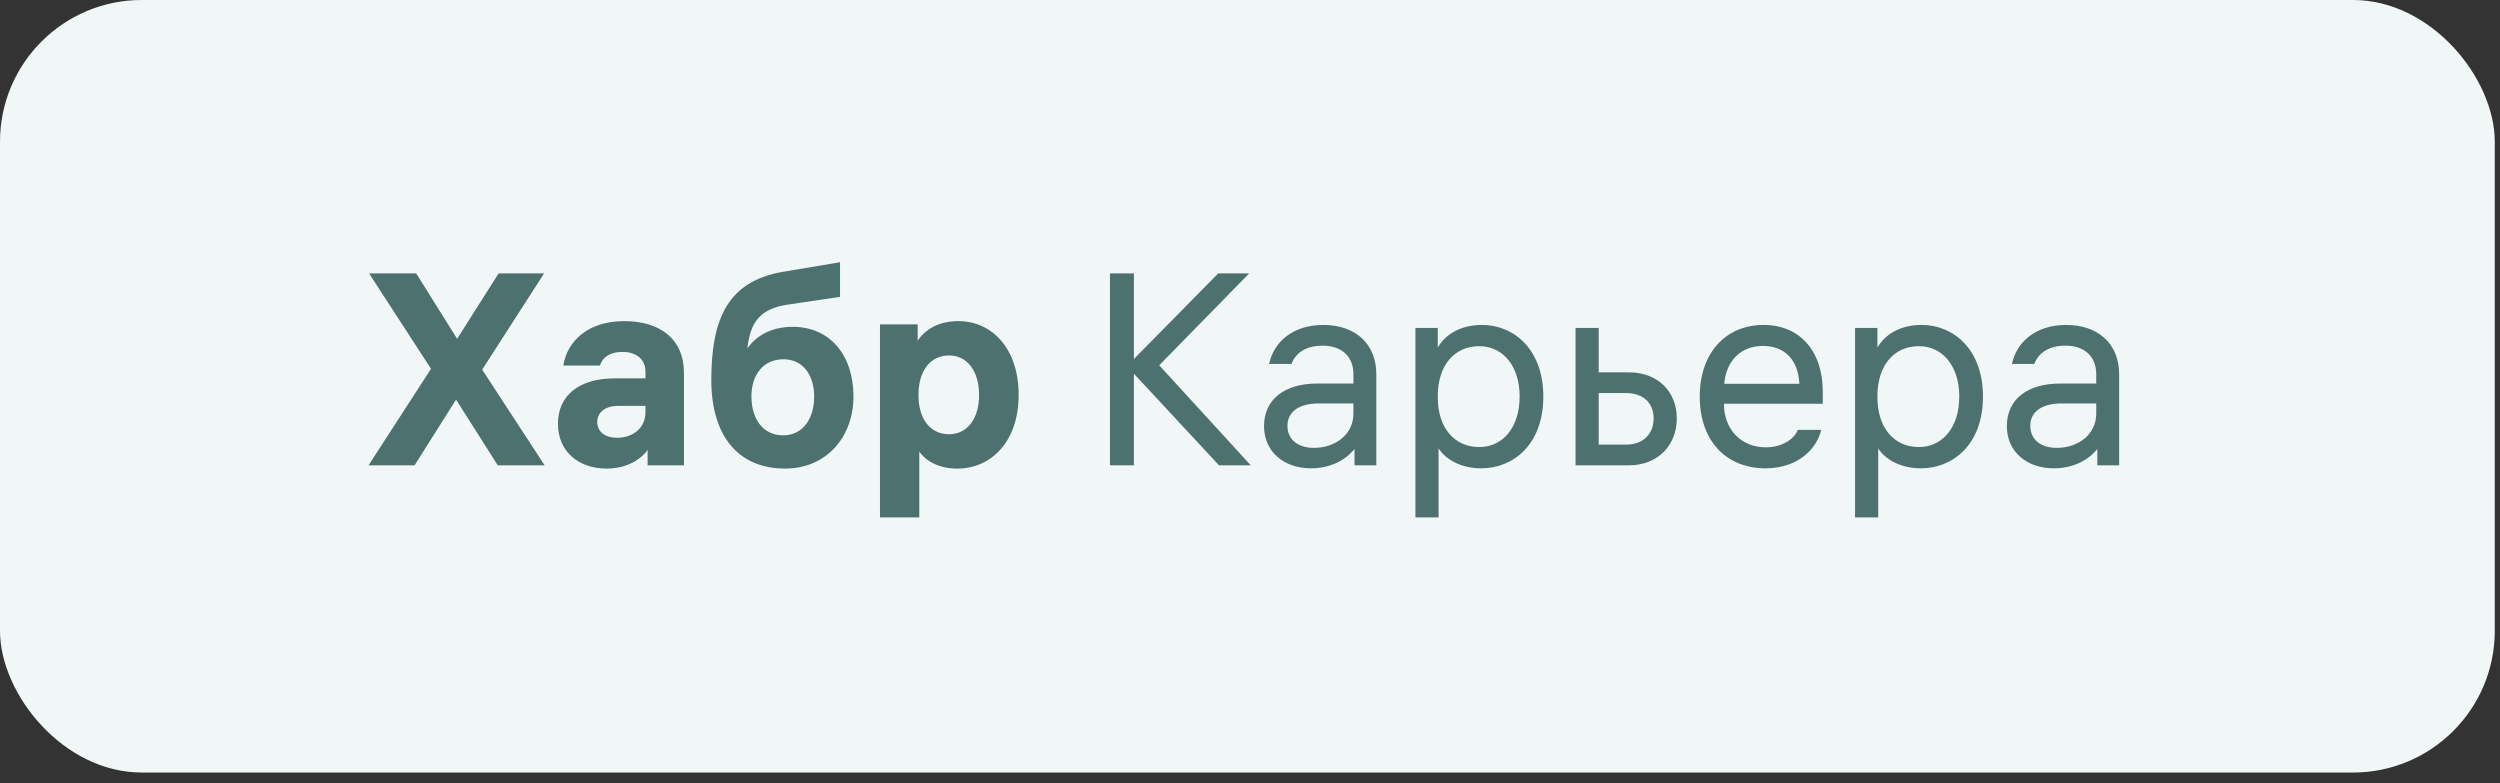 <?xml version="1.0" encoding="UTF-8"?> <svg xmlns="http://www.w3.org/2000/svg" width="217" height="68" viewBox="0 0 217 68" fill="none"><rect x="0" y="0" width="217" height="68" fill="#333333" stroke="none"/><rect width="216.547" height="67.056" rx="12.304" fill="#F1F7F7"></rect><path d="M47.275 40.389L41.853 32.084L47.228 23.732H43.278L39.679 29.41L36.127 23.732H32.036L37.412 32.013L31.99 40.389H35.986L39.586 34.687L43.208 40.389H47.275ZM54.179 27.873C51.024 27.873 49.225 29.623 48.898 31.729H52.076C52.263 31.09 52.871 30.546 54.039 30.546C55.184 30.546 56.026 31.138 56.026 32.273V32.841H53.385C50.3 32.841 48.43 34.285 48.43 36.793C48.43 39.254 50.3 40.673 52.637 40.673C54.203 40.673 55.465 40.058 56.213 39.064V40.389H59.368V32.392C59.368 29.41 57.288 27.873 54.179 27.873ZM53.572 37.999C52.52 37.999 51.842 37.479 51.842 36.627C51.842 35.752 52.59 35.231 53.642 35.231H56.026V35.775C56.026 37.195 54.881 37.999 53.572 37.999ZM68.824 28.369C67.141 28.369 65.762 28.985 64.874 30.239C65.108 27.944 66.019 26.808 68.309 26.453L72.914 25.767V22.762L67.982 23.59C63.214 24.394 61.742 27.612 61.742 32.983C61.742 37.81 64.056 40.673 68.146 40.673C71.815 40.673 74.082 37.834 74.082 34.427C74.082 30.759 71.979 28.369 68.824 28.369ZM67.982 37.787C66.206 37.787 65.224 36.343 65.224 34.403C65.224 32.534 66.253 31.185 68.006 31.185C69.712 31.185 70.67 32.581 70.67 34.427C70.67 36.272 69.735 37.787 67.982 37.787ZM83.184 27.873C81.407 27.873 80.262 28.653 79.655 29.576V28.157H76.382V44.909H79.795V39.206C80.403 40.058 81.548 40.673 83.09 40.673C86.058 40.673 88.419 38.307 88.419 34.285C88.419 30.191 86.058 27.873 83.184 27.873ZM82.366 37.692C80.776 37.692 79.725 36.391 79.725 34.332V34.237C79.725 32.179 80.776 30.854 82.366 30.854C83.955 30.854 84.983 32.203 84.983 34.285C84.983 36.367 83.955 37.692 82.366 37.692ZM108.567 40.389L100.621 31.706L108.428 23.732H105.74L98.424 31.162V23.732H96.344V40.389H98.424V32.439L105.81 40.389H108.567ZM114.859 28.204C112.172 28.204 110.536 29.742 110.162 31.587H112.102C112.429 30.712 113.271 30.002 114.813 30.002C116.332 30.002 117.477 30.83 117.477 32.486V33.291H114.345C111.47 33.291 109.718 34.687 109.718 36.982C109.718 39.254 111.494 40.65 113.785 40.65C115.281 40.65 116.682 40.082 117.571 38.97V40.389H119.464V32.486C119.464 29.813 117.618 28.204 114.859 28.204ZM114.042 38.875C112.733 38.875 111.751 38.212 111.751 36.958C111.751 35.681 112.85 35.018 114.462 35.018H117.477V35.894C117.477 37.716 115.911 38.875 114.042 38.875ZM128.655 28.204C126.621 28.204 125.383 29.15 124.798 30.168V28.464H122.859V44.909H124.869V38.922C125.429 39.798 126.692 40.65 128.585 40.65C131.296 40.65 133.96 38.638 133.96 34.427C133.96 30.239 131.319 28.204 128.655 28.204ZM128.398 38.804C126.224 38.804 124.798 37.124 124.798 34.474V34.379C124.798 31.729 126.224 30.049 128.398 30.049C130.502 30.049 131.904 31.824 131.904 34.427C131.904 37.029 130.502 38.804 128.398 38.804ZM141.41 32.321H138.768V28.464H136.758V40.389H141.386C143.91 40.389 145.546 38.638 145.546 36.32C145.546 34.001 143.91 32.321 141.41 32.321ZM141.152 38.591H138.768V34.119H141.152C142.695 34.119 143.536 35.042 143.536 36.32C143.536 37.597 142.695 38.591 141.152 38.591ZM158.218 35.042V34.001C158.218 30.452 156.209 28.204 153.077 28.204C149.852 28.204 147.538 30.57 147.538 34.427C147.538 38.26 149.828 40.65 153.241 40.65C156.302 40.65 157.775 38.709 158.078 37.313H156.045C155.835 37.928 154.9 38.828 153.264 38.828C151.091 38.828 149.641 37.219 149.641 35.089V35.042H158.218ZM153.03 30.026C154.923 30.026 156.092 31.256 156.185 33.315H149.665C149.828 31.351 151.067 30.026 153.03 30.026ZM166.817 28.204C164.783 28.204 163.544 29.15 162.96 30.168V28.464H161.02V44.909H163.03V38.922C163.591 39.798 164.853 40.65 166.746 40.65C169.457 40.65 172.122 38.638 172.122 34.427C172.122 30.239 169.481 28.204 166.817 28.204ZM166.56 38.804C164.386 38.804 162.96 37.124 162.96 34.474V34.379C162.96 31.729 164.386 30.049 166.56 30.049C168.662 30.049 170.065 31.824 170.065 34.427C170.065 37.029 168.662 38.804 166.56 38.804ZM179.337 28.204C176.65 28.204 175.014 29.742 174.64 31.587H176.58C176.907 30.712 177.748 30.002 179.29 30.002C180.81 30.002 181.955 30.83 181.955 32.486V33.291H178.823C175.948 33.291 174.195 34.687 174.195 36.982C174.195 39.254 175.972 40.65 178.262 40.65C179.758 40.65 181.16 40.082 182.049 38.97V40.389H183.942V32.486C183.942 29.813 182.095 28.204 179.337 28.204ZM178.519 38.875C177.21 38.875 176.229 38.212 176.229 36.958C176.229 35.681 177.327 35.018 178.94 35.018H181.955V35.894C181.955 37.716 180.389 38.875 178.519 38.875Z" fill="#4D716F"></path></svg> 